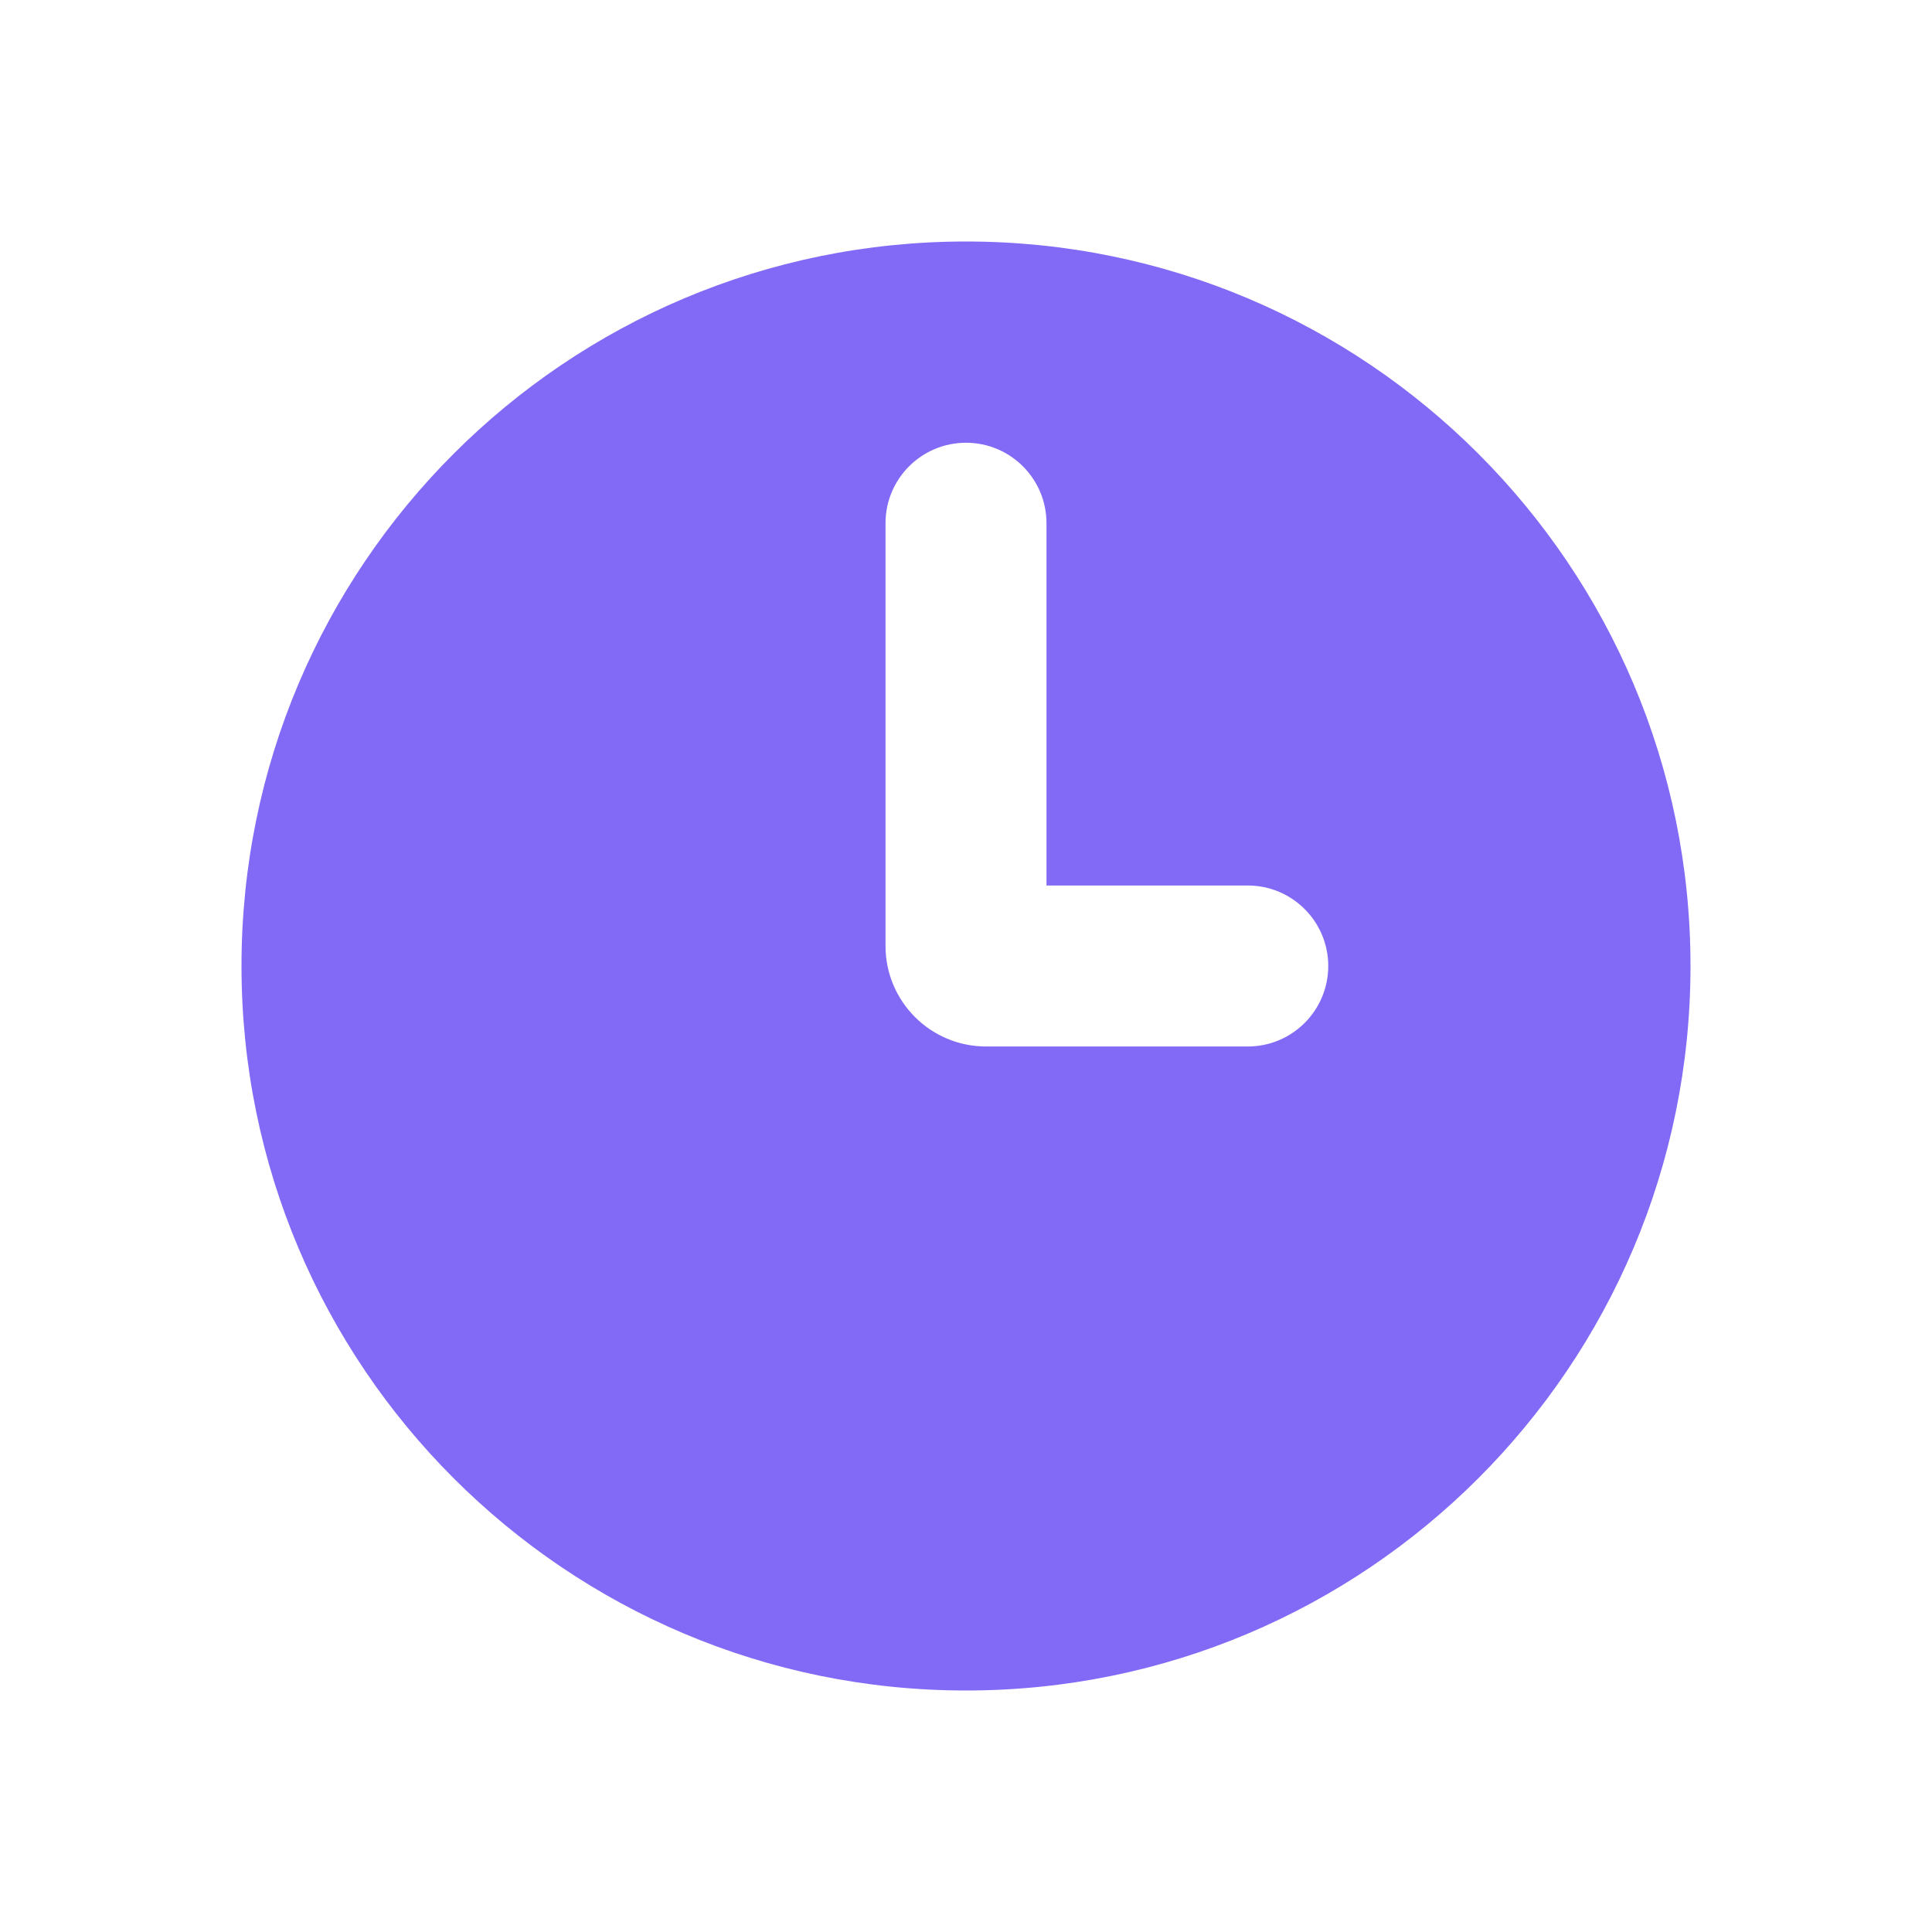 <svg width="128" height="128" viewBox="0 0 128 128" fill="none" xmlns="http://www.w3.org/2000/svg">
<path fill-rule="evenodd" clip-rule="evenodd" d="M64 112C90.51 112 112 90.51 112 64C112 37.49 90.51 16 64 16C37.49 16 16 37.49 16 64C16 90.51 37.49 112 64 112ZM69.333 34.667C69.333 31.721 66.946 29.333 64 29.333C61.054 29.333 58.667 31.721 58.667 34.667V62.667C58.667 66.349 61.651 69.333 65.333 69.333H82.667C85.612 69.333 88 66.946 88 64C88 61.054 85.612 58.667 82.667 58.667H69.333V34.667Z" fill="#826AF6"/>
</svg>
